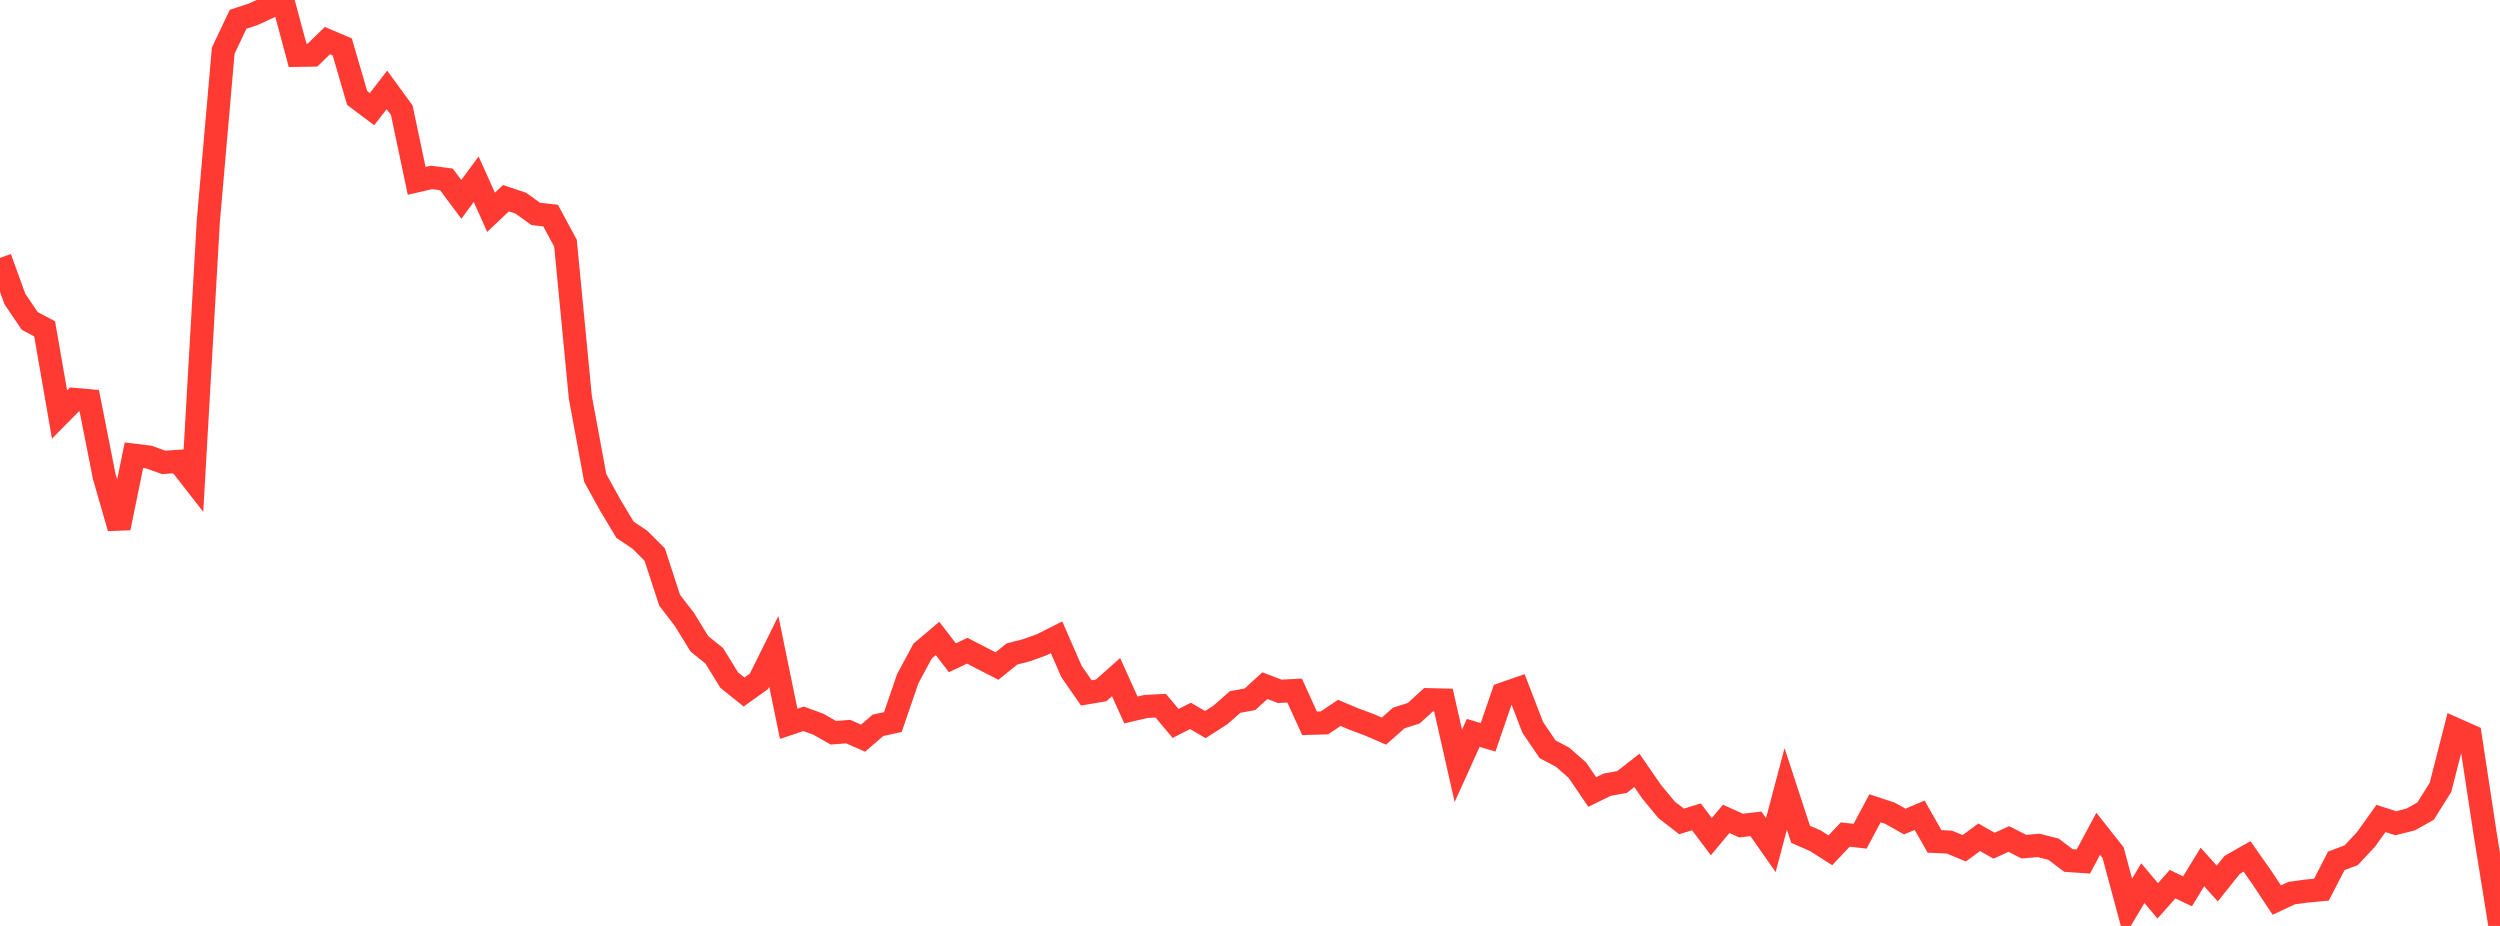 <?xml version="1.0" standalone="no"?>
<!DOCTYPE svg PUBLIC "-//W3C//DTD SVG 1.1//EN" "http://www.w3.org/Graphics/SVG/1.1/DTD/svg11.dtd">

<svg width="135" height="50" viewBox="0 0 135 50" preserveAspectRatio="none" 
  xmlns="http://www.w3.org/2000/svg"
  xmlns:xlink="http://www.w3.org/1999/xlink">


<polyline points="0.0, 13.927 0.804, 16.146 1.607, 17.332 2.411, 17.758 3.214, 22.384 4.018, 21.569 4.821, 21.641 5.625, 25.716 6.429, 28.509 7.232, 24.582 8.036, 24.68 8.839, 24.969 9.643, 24.913 10.446, 25.944 11.25, 11.936 12.054, 2.737 12.857, 1.04 13.661, 0.778 14.464, 0.408 15.268, 0.0 16.071, 2.987 16.875, 2.975 17.679, 2.192 18.482, 2.534 19.286, 5.291 20.089, 5.894 20.893, 4.855 21.696, 5.953 22.5, 9.766 23.304, 9.581 24.107, 9.688 24.911, 10.764 25.714, 9.679 26.518, 11.463 27.321, 10.703 28.125, 10.973 28.929, 11.551 29.732, 11.641 30.536, 13.131 31.339, 21.46 32.143, 25.81 32.946, 27.265 33.75, 28.604 34.554, 29.146 35.357, 29.95 36.161, 32.415 36.964, 33.458 37.768, 34.767 38.571, 35.415 39.375, 36.722 40.179, 37.368 40.982, 36.794 41.786, 35.171 42.589, 39.085 43.393, 38.815 44.196, 39.109 45.0, 39.568 45.804, 39.507 46.607, 39.862 47.411, 39.166 48.214, 38.993 49.018, 36.651 49.821, 35.159 50.625, 34.476 51.429, 35.519 52.232, 35.14 53.036, 35.555 53.839, 35.966 54.643, 35.317 55.446, 35.108 56.25, 34.818 57.054, 34.411 57.857, 36.254 58.661, 37.417 59.464, 37.28 60.268, 36.564 61.071, 38.339 61.875, 38.15 62.679, 38.107 63.482, 39.067 64.286, 38.658 65.089, 39.128 65.893, 38.614 66.696, 37.91 67.5, 37.76 68.304, 37.026 69.107, 37.332 69.911, 37.289 70.714, 39.058 71.518, 39.037 72.321, 38.497 73.125, 38.834 73.929, 39.133 74.732, 39.481 75.536, 38.77 76.339, 38.516 77.143, 37.783 77.946, 37.803 78.75, 41.355 79.554, 39.577 80.357, 39.816 81.161, 37.472 81.964, 37.193 82.768, 39.278 83.571, 40.462 84.375, 40.885 85.179, 41.591 85.982, 42.769 86.786, 42.374 87.589, 42.228 88.393, 41.601 89.196, 42.765 90.0, 43.735 90.804, 44.355 91.607, 44.11 92.411, 45.179 93.214, 44.219 94.018, 44.581 94.821, 44.488 95.625, 45.634 96.429, 42.6 97.232, 45.053 98.036, 45.404 98.839, 45.916 99.643, 45.065 100.446, 45.156 101.25, 43.648 102.054, 43.913 102.857, 44.364 103.661, 44.022 104.464, 45.435 105.268, 45.472 106.071, 45.807 106.875, 45.212 107.679, 45.668 108.482, 45.306 109.286, 45.719 110.089, 45.653 110.893, 45.857 111.696, 46.467 112.5, 46.523 113.304, 45.024 114.107, 46.042 114.911, 49.034 115.714, 47.691 116.518, 48.647 117.321, 47.744 118.125, 48.133 118.929, 46.817 119.732, 47.711 120.536, 46.703 121.339, 46.246 122.143, 47.391 122.946, 48.602 123.75, 48.227 124.554, 48.118 125.357, 48.042 126.161, 46.485 126.964, 46.183 127.768, 45.323 128.571, 44.198 129.375, 44.456 130.179, 44.252 130.982, 43.801 131.786, 42.517 132.589, 39.378 133.393, 39.737 134.196, 45.01 135.0, 50.0" fill="none" stroke="#ff3a33" stroke-width="1.25"/>

</svg>